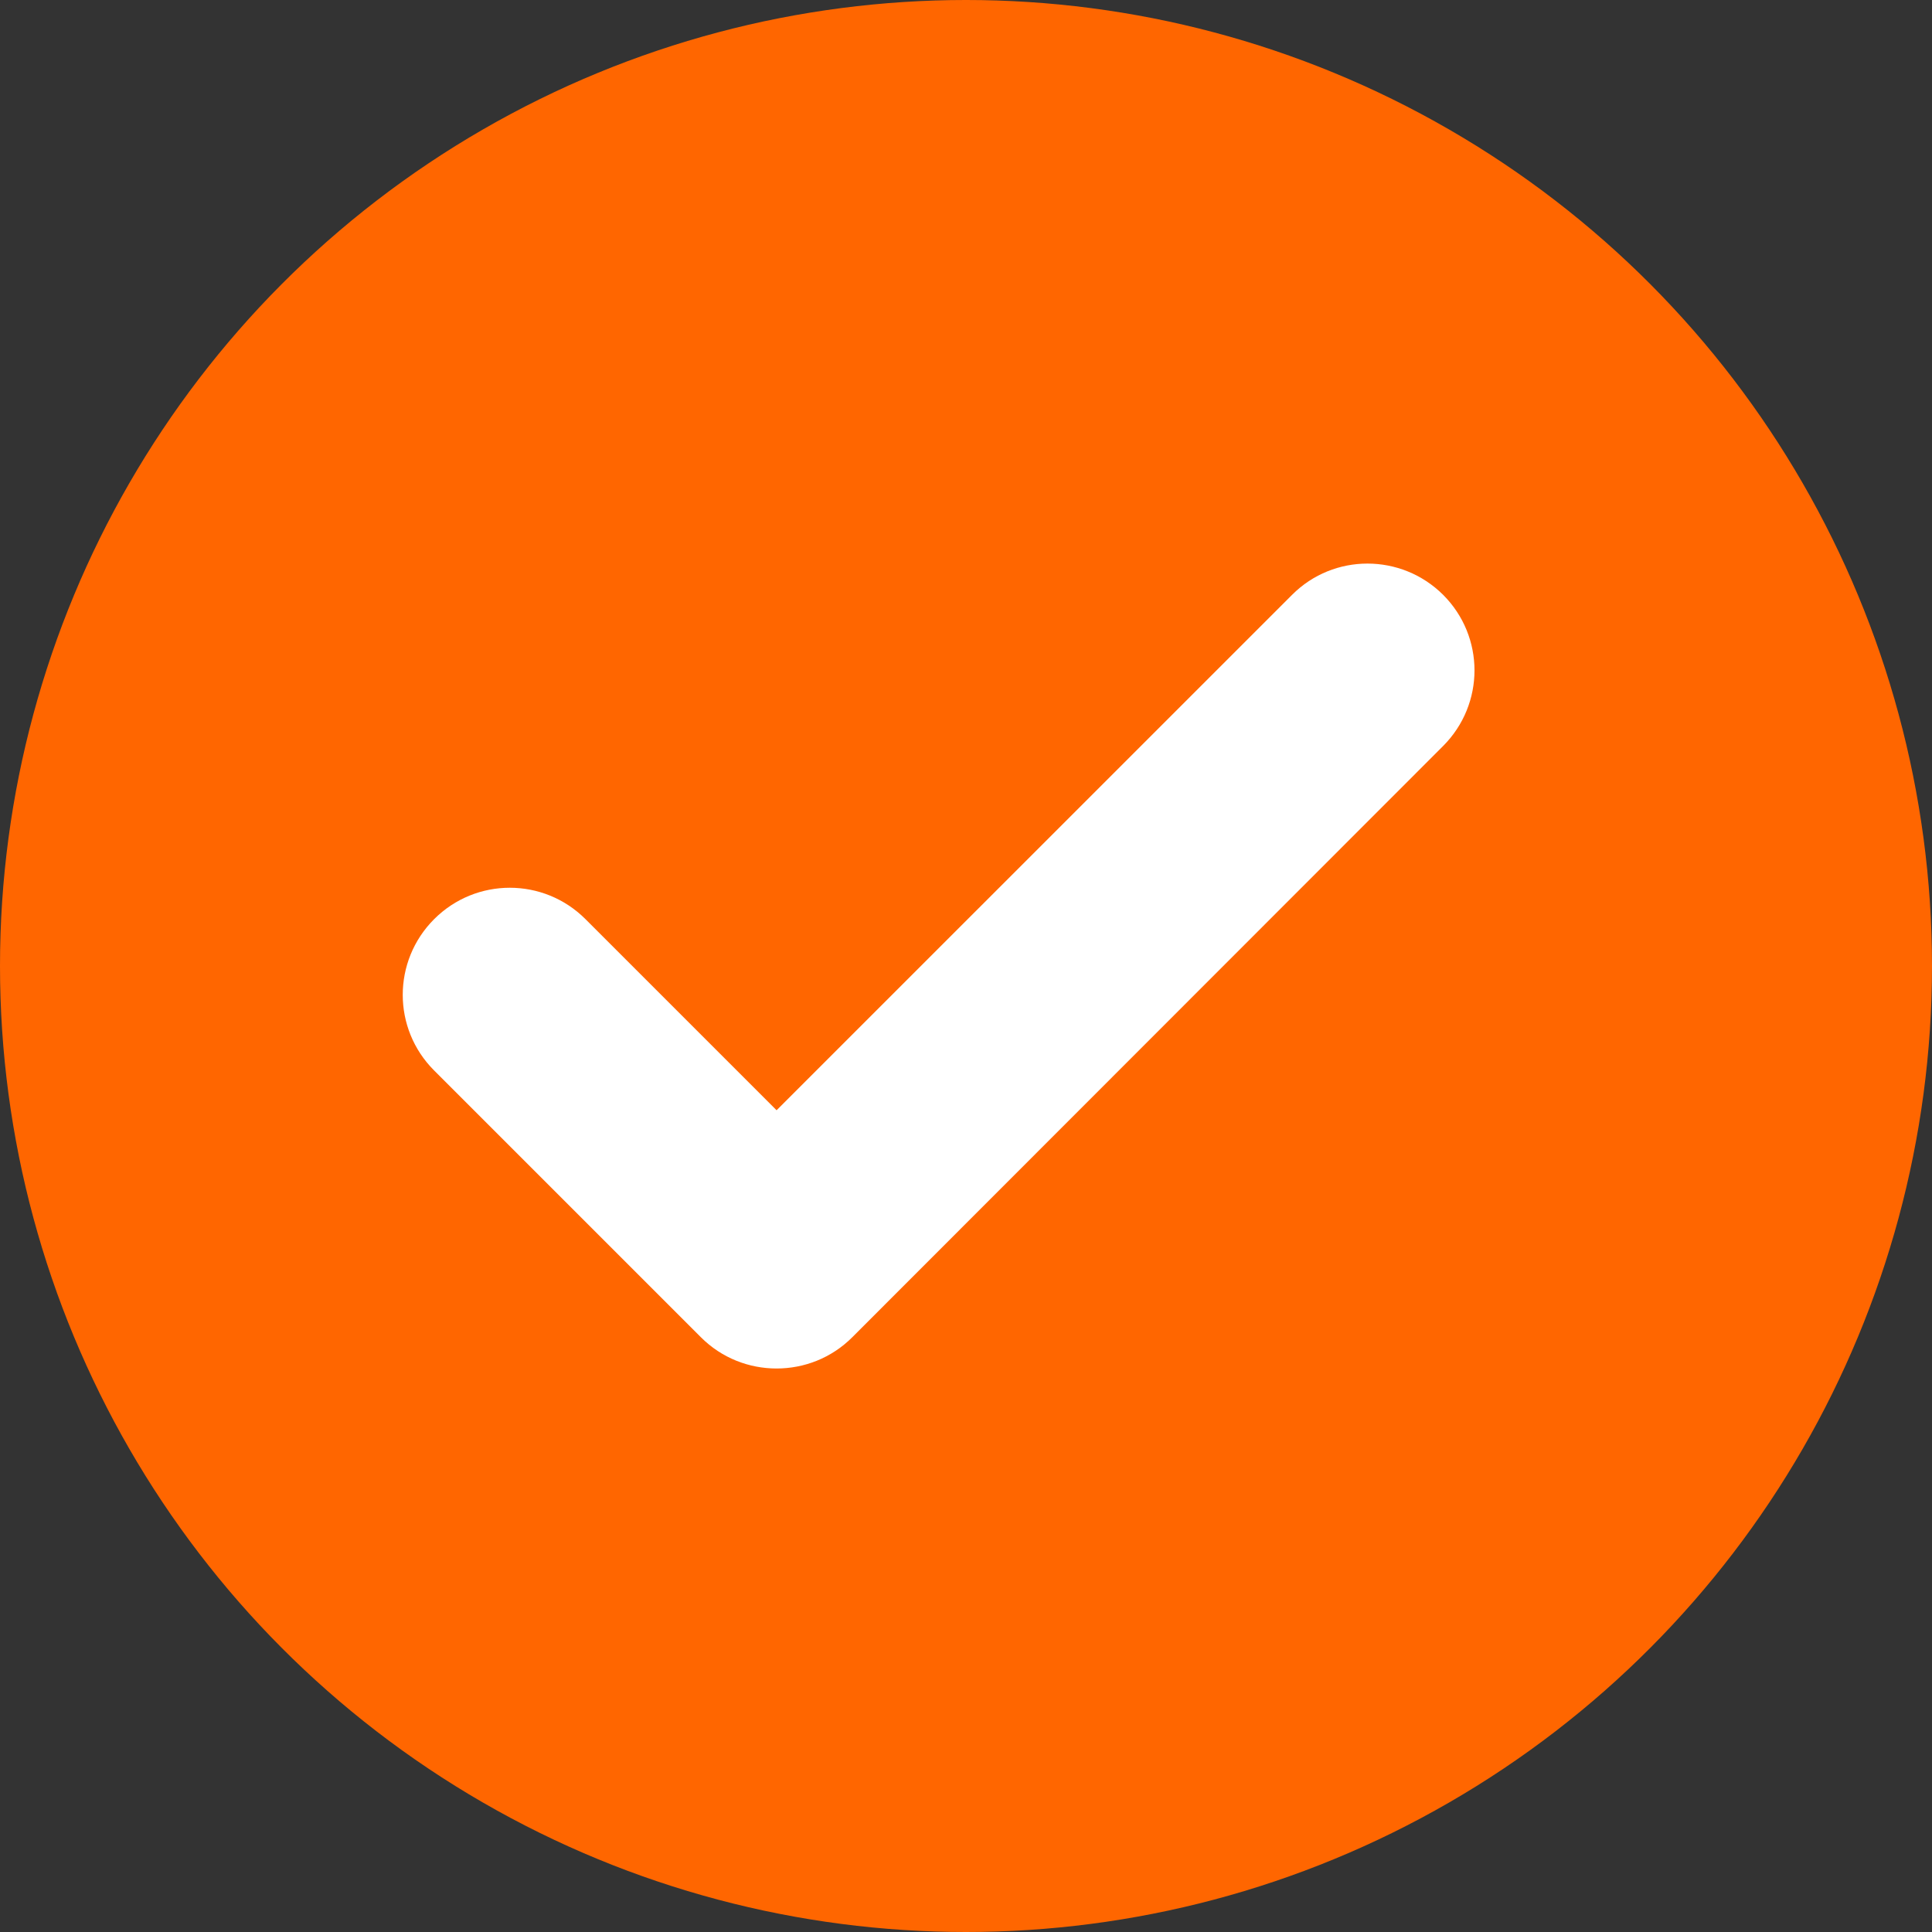 <svg width="24" height="24" viewBox="0 0 24 24" fill="none" xmlns="http://www.w3.org/2000/svg">
<rect x="0" y="0" width="24" height="24" fill="#333333" stroke="none"/>
<circle cx="12" cy="12" r="12" fill="#FF6600"/>
<g clip-path="url(#clip0_942_1935)">
<path d="M16.052 7.388L9.647 13.792L7.273 11.418C6.753 10.898 5.913 10.898 5.393 11.418C4.873 11.939 4.873 12.778 5.393 13.298L8.707 16.612C8.967 16.872 9.307 17 9.647 17C9.987 17 10.327 16.872 10.587 16.612L17.926 9.268C18.447 8.747 18.447 7.908 17.926 7.388C17.406 6.872 16.567 6.872 16.052 7.388Z" fill="white"/>
</g>
<defs>
<clipPath id="clip0_942_1935">
<rect width="13.314" height="10" fill="white" transform="translate(5 7)"/>
</clipPath>
</defs>
</svg>
